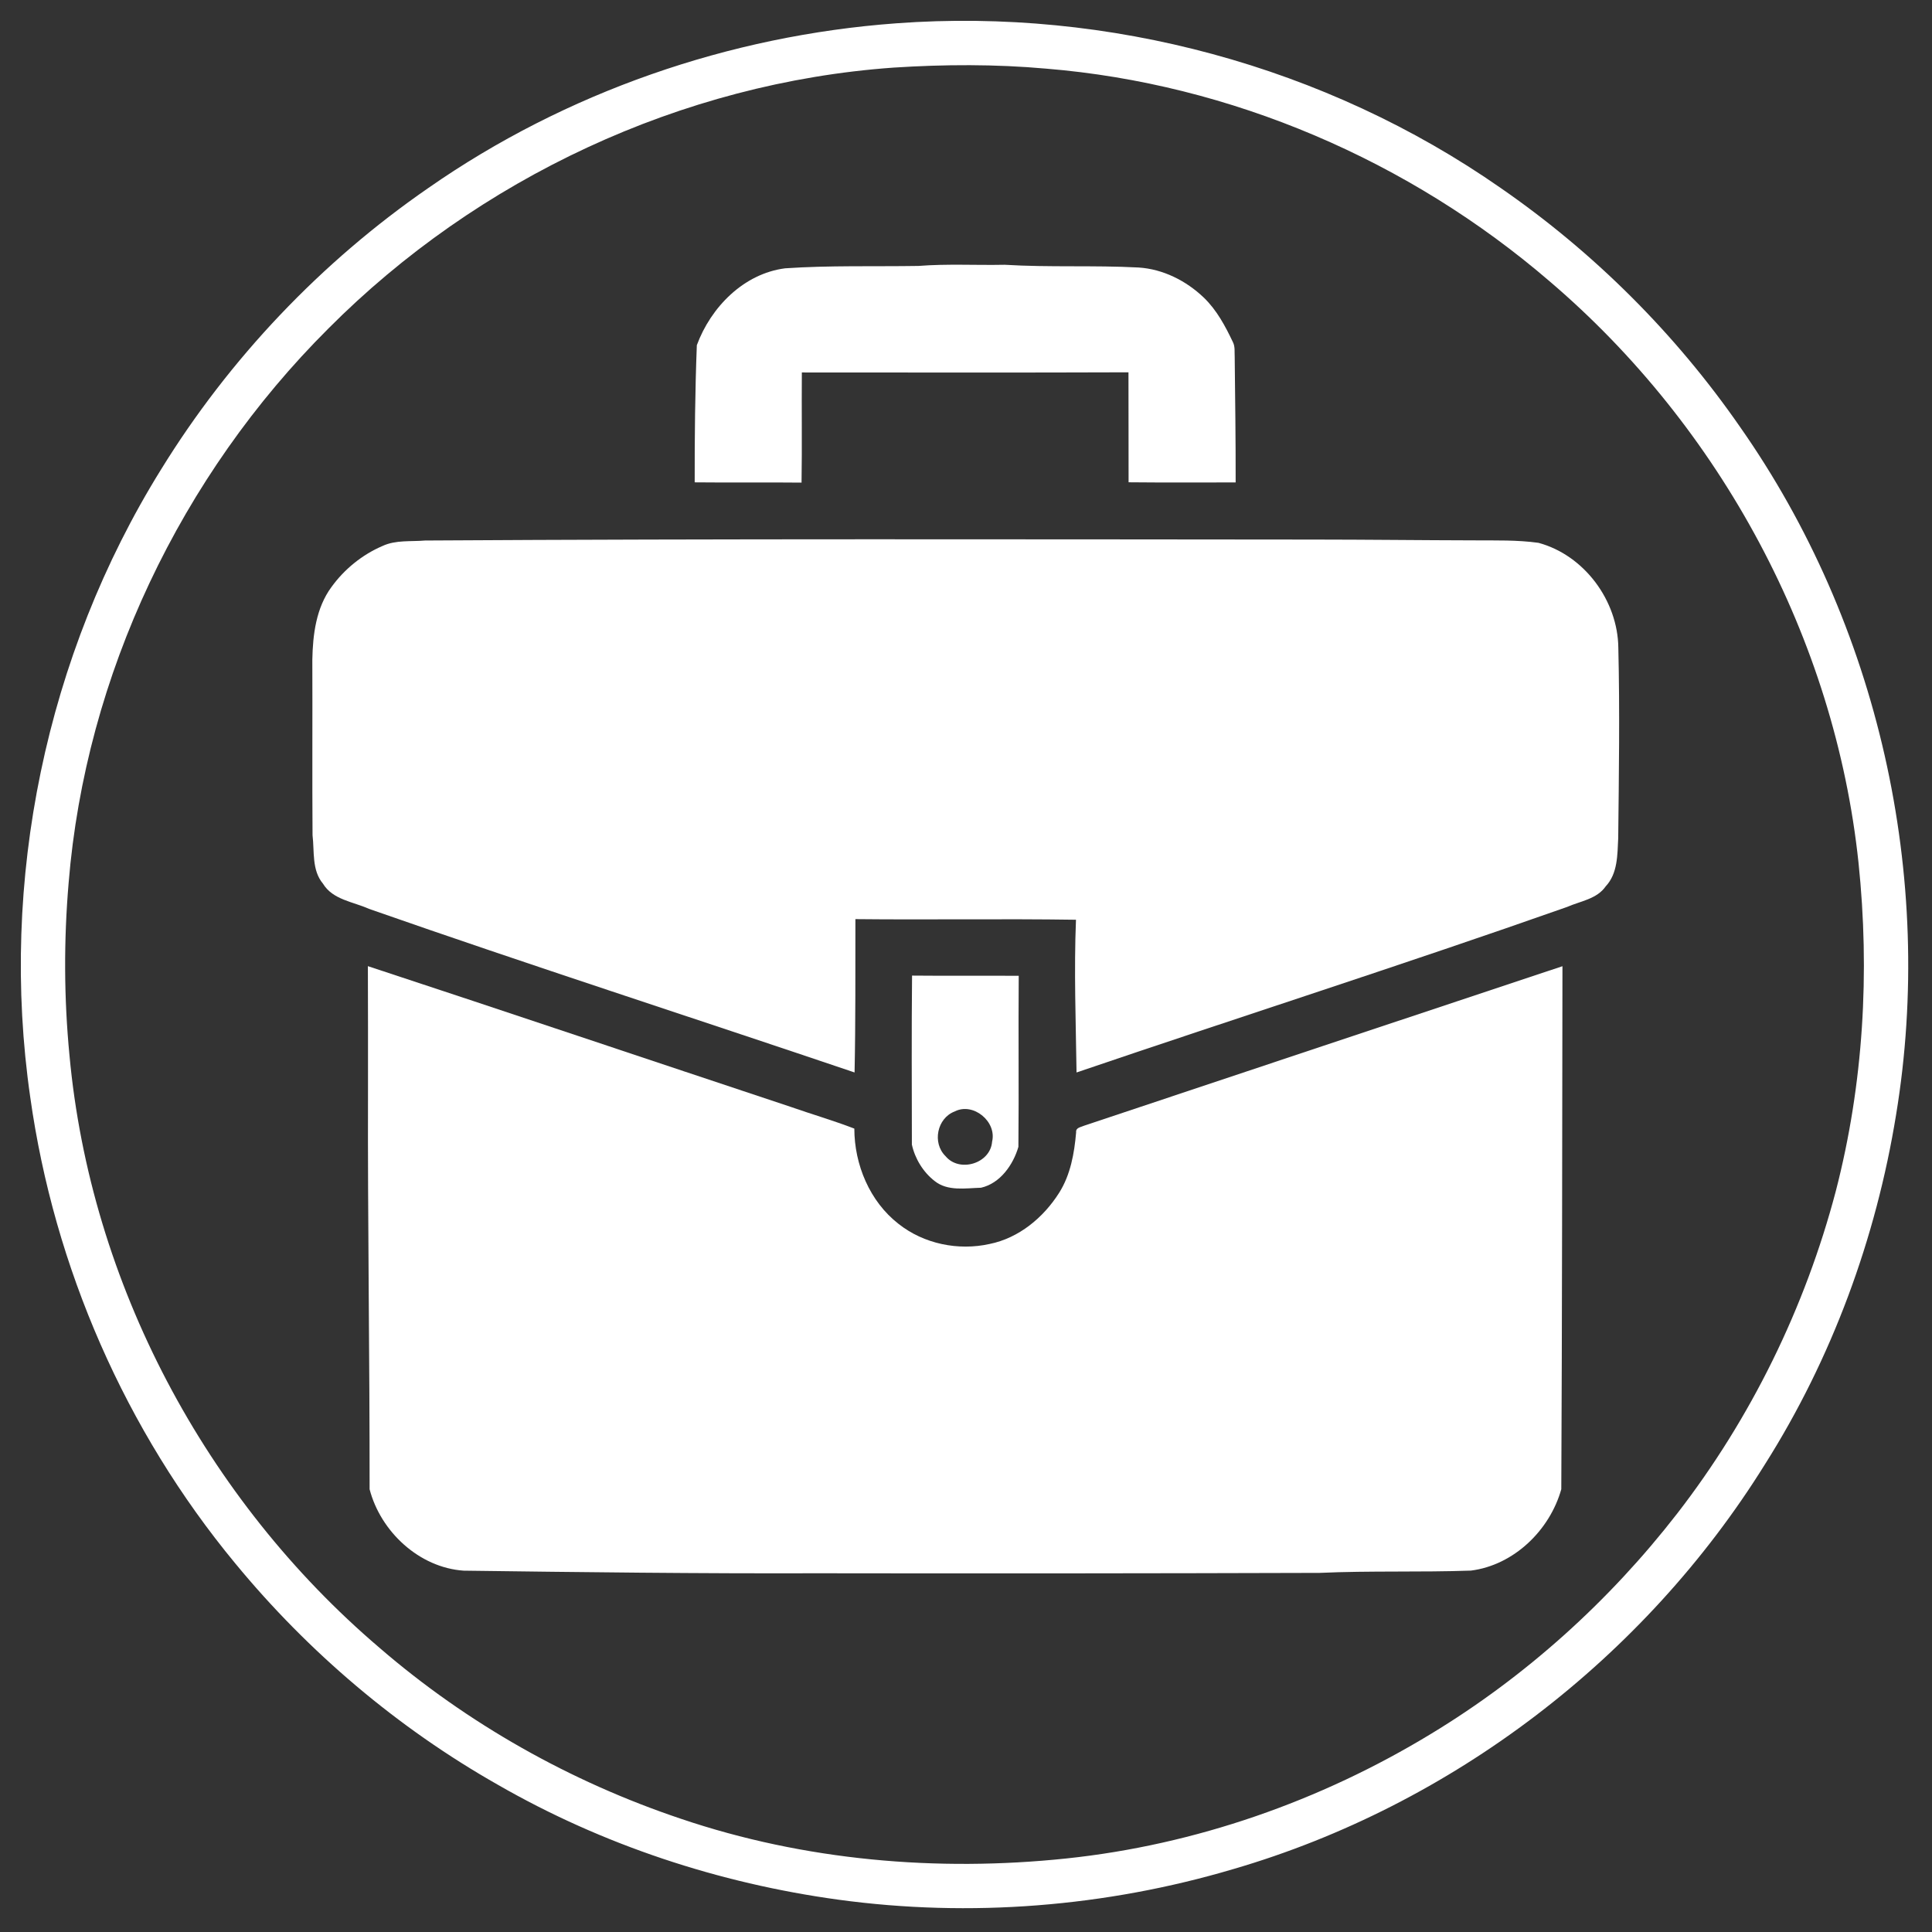 <svg width="650pt" height="650pt" viewBox="0 0 650 650" xmlns="http://www.w3.org/2000/svg"><rect x="0" y="0" width="650" height="650" fill="#333333" stroke="none"/><g id="#ffffffff" fill="#fff"><path d="M301.56 7.84c71.4-5.26 144.49 14.38 203.26 55.36 31.39 21.67 58.84 49.04 80.57 80.39 46.62 66.45 65.72 151.38 52.53 231.44-6.75 41.64-21.61 82.05-44.19 117.73-40.45 65.02-105.21 114.62-178.79 136.07-42.91 12.72-88.51 16.36-132.87 10.3-40.16-5.5-79.39-18.43-114.56-38.66-33.7-19.11-63.73-44.59-88.36-74.48-36.89-44.61-60.94-99.57-68.98-156.89-10.48-72.61 5.28-148.76 43.99-211.11 23.01-37.35 53.89-69.85 89.99-94.77 46.21-32.21 101.28-51.27 157.41-55.38m-1.01 14.91C229.34 27.82 160.77 60 110.49 110.52c-49.62 49.45-81.7 116.56-87.4 186.51-1.64 19.28-1.58 38.72.28 57.98 7.03 76.67 45.78 149.48 104.26 199.33 29.62 25.58 64.35 45.12 101.44 57.56 41.54 14.07 86.21 17.93 129.72 13.36 43.35-4.57 85.45-19.31 122.65-41.92 31.86-19.29 59.97-44.66 82.79-74.07 24.87-32.11 43.09-69.32 53.42-108.58 9.3-35.96 11.49-73.61 7.62-110.49-7.97-75.29-46.39-146.5-103.9-195.54-47.19-40.61-107.2-66.46-169.34-71.56-17.11-1.54-34.34-1.46-51.48-.35z"/><path d="M309.01 89.47c9.66-.76 19.35-.19 29.03-.39 14.98.92 30.02.12 45.01.92 8.24.52 16.01 4.45 21.93 10.1 4.37 4.19 7.26 9.61 9.83 15.03.77 1.53.49 3.3.59 4.96.15 14.07.35 28.15.32 42.22-12.01 0-24.02.07-36.02-.05-.05-12.33.02-24.67-.04-37-36.63.14-73.26.05-109.89.05-.1 12.35.1 24.71-.1 37.06-11.98-.13-23.97.04-35.95-.09-.03-15.39.13-30.79.72-46.15 4.72-12.78 15.76-24.07 29.7-25.86 14.93-1.02 29.92-.56 44.87-.8zm-180.32 94.22c4.47-2.09 9.55-1.42 14.34-1.84 99.62-.61 199.25-.39 298.87-.32 18.04.01 36.08.23 54.13.27 7.19.05 14.44-.17 21.58.83 15.41 4.16 26.7 19.47 26.86 35.33.51 21.34.19 42.69-.04 64.04-.28 5.54-.13 11.85-4.2 16.19-2.98 4.31-8.52 4.97-12.99 6.94-54.76 19.31-110.08 36.98-165.05 55.69-.24-17.12-.88-34.26-.19-51.38-24.73-.37-49.48.05-74.21-.21-.04 17.2.08 34.4-.28 51.59-54.44-18.43-109.14-36.06-163.39-55.05-5.33-2.41-12.15-3.03-15.46-8.47-3.81-4.55-2.85-10.83-3.51-16.31-.14-19.68.01-39.37-.07-59.05.16-8.46 1.27-17.43 6.43-24.43 4.35-6.02 10.35-10.89 17.18-13.82z"/><path d="M364.79 378.71c53.62-17.91 107.23-35.81 160.88-53.64-.09 58.65-.11 117.31-.39 175.95-3.85 13.77-15.92 25.55-30.4 27.39-16.96.6-33.94 0-50.89.77-56.33.17-112.66.22-168.99.13-39.69.13-79.35-.36-119.03-.88-14.98-1.04-27.91-13.15-31.62-27.38.04-44.7-.67-89.4-.54-134.1 0-13.97.02-27.94-.04-41.9 47.41 15.6 94.69 31.55 142.06 47.28 7.18 2.52 14.5 4.64 21.6 7.37.01 12.11 5.17 24.51 14.85 32.04 8.5 6.75 20.11 9.13 30.65 6.78 9.84-1.98 18.11-8.86 23.39-17.19 3.85-6.08 5.13-13.32 5.73-20.37-.18-1.63 1.69-1.75 2.74-2.25z"/><path d="M306.85 328.23c11.96.12 23.93-.01 35.89.07-.16 19.18.08 38.36-.11 57.54-1.75 6.03-6.13 12.3-12.58 13.76-5.19.14-11.2 1.26-15.59-2.25-3.87-2.99-6.64-7.54-7.67-12.28-.02-18.94-.13-37.9.06-56.84m14.37 45.7c-5.97 2.23-7.66 10.61-3.11 15.04 4.66 5.65 15.11 2.51 15.67-4.87 1.64-6.75-6.34-13.34-12.56-10.17z"/></g></svg>